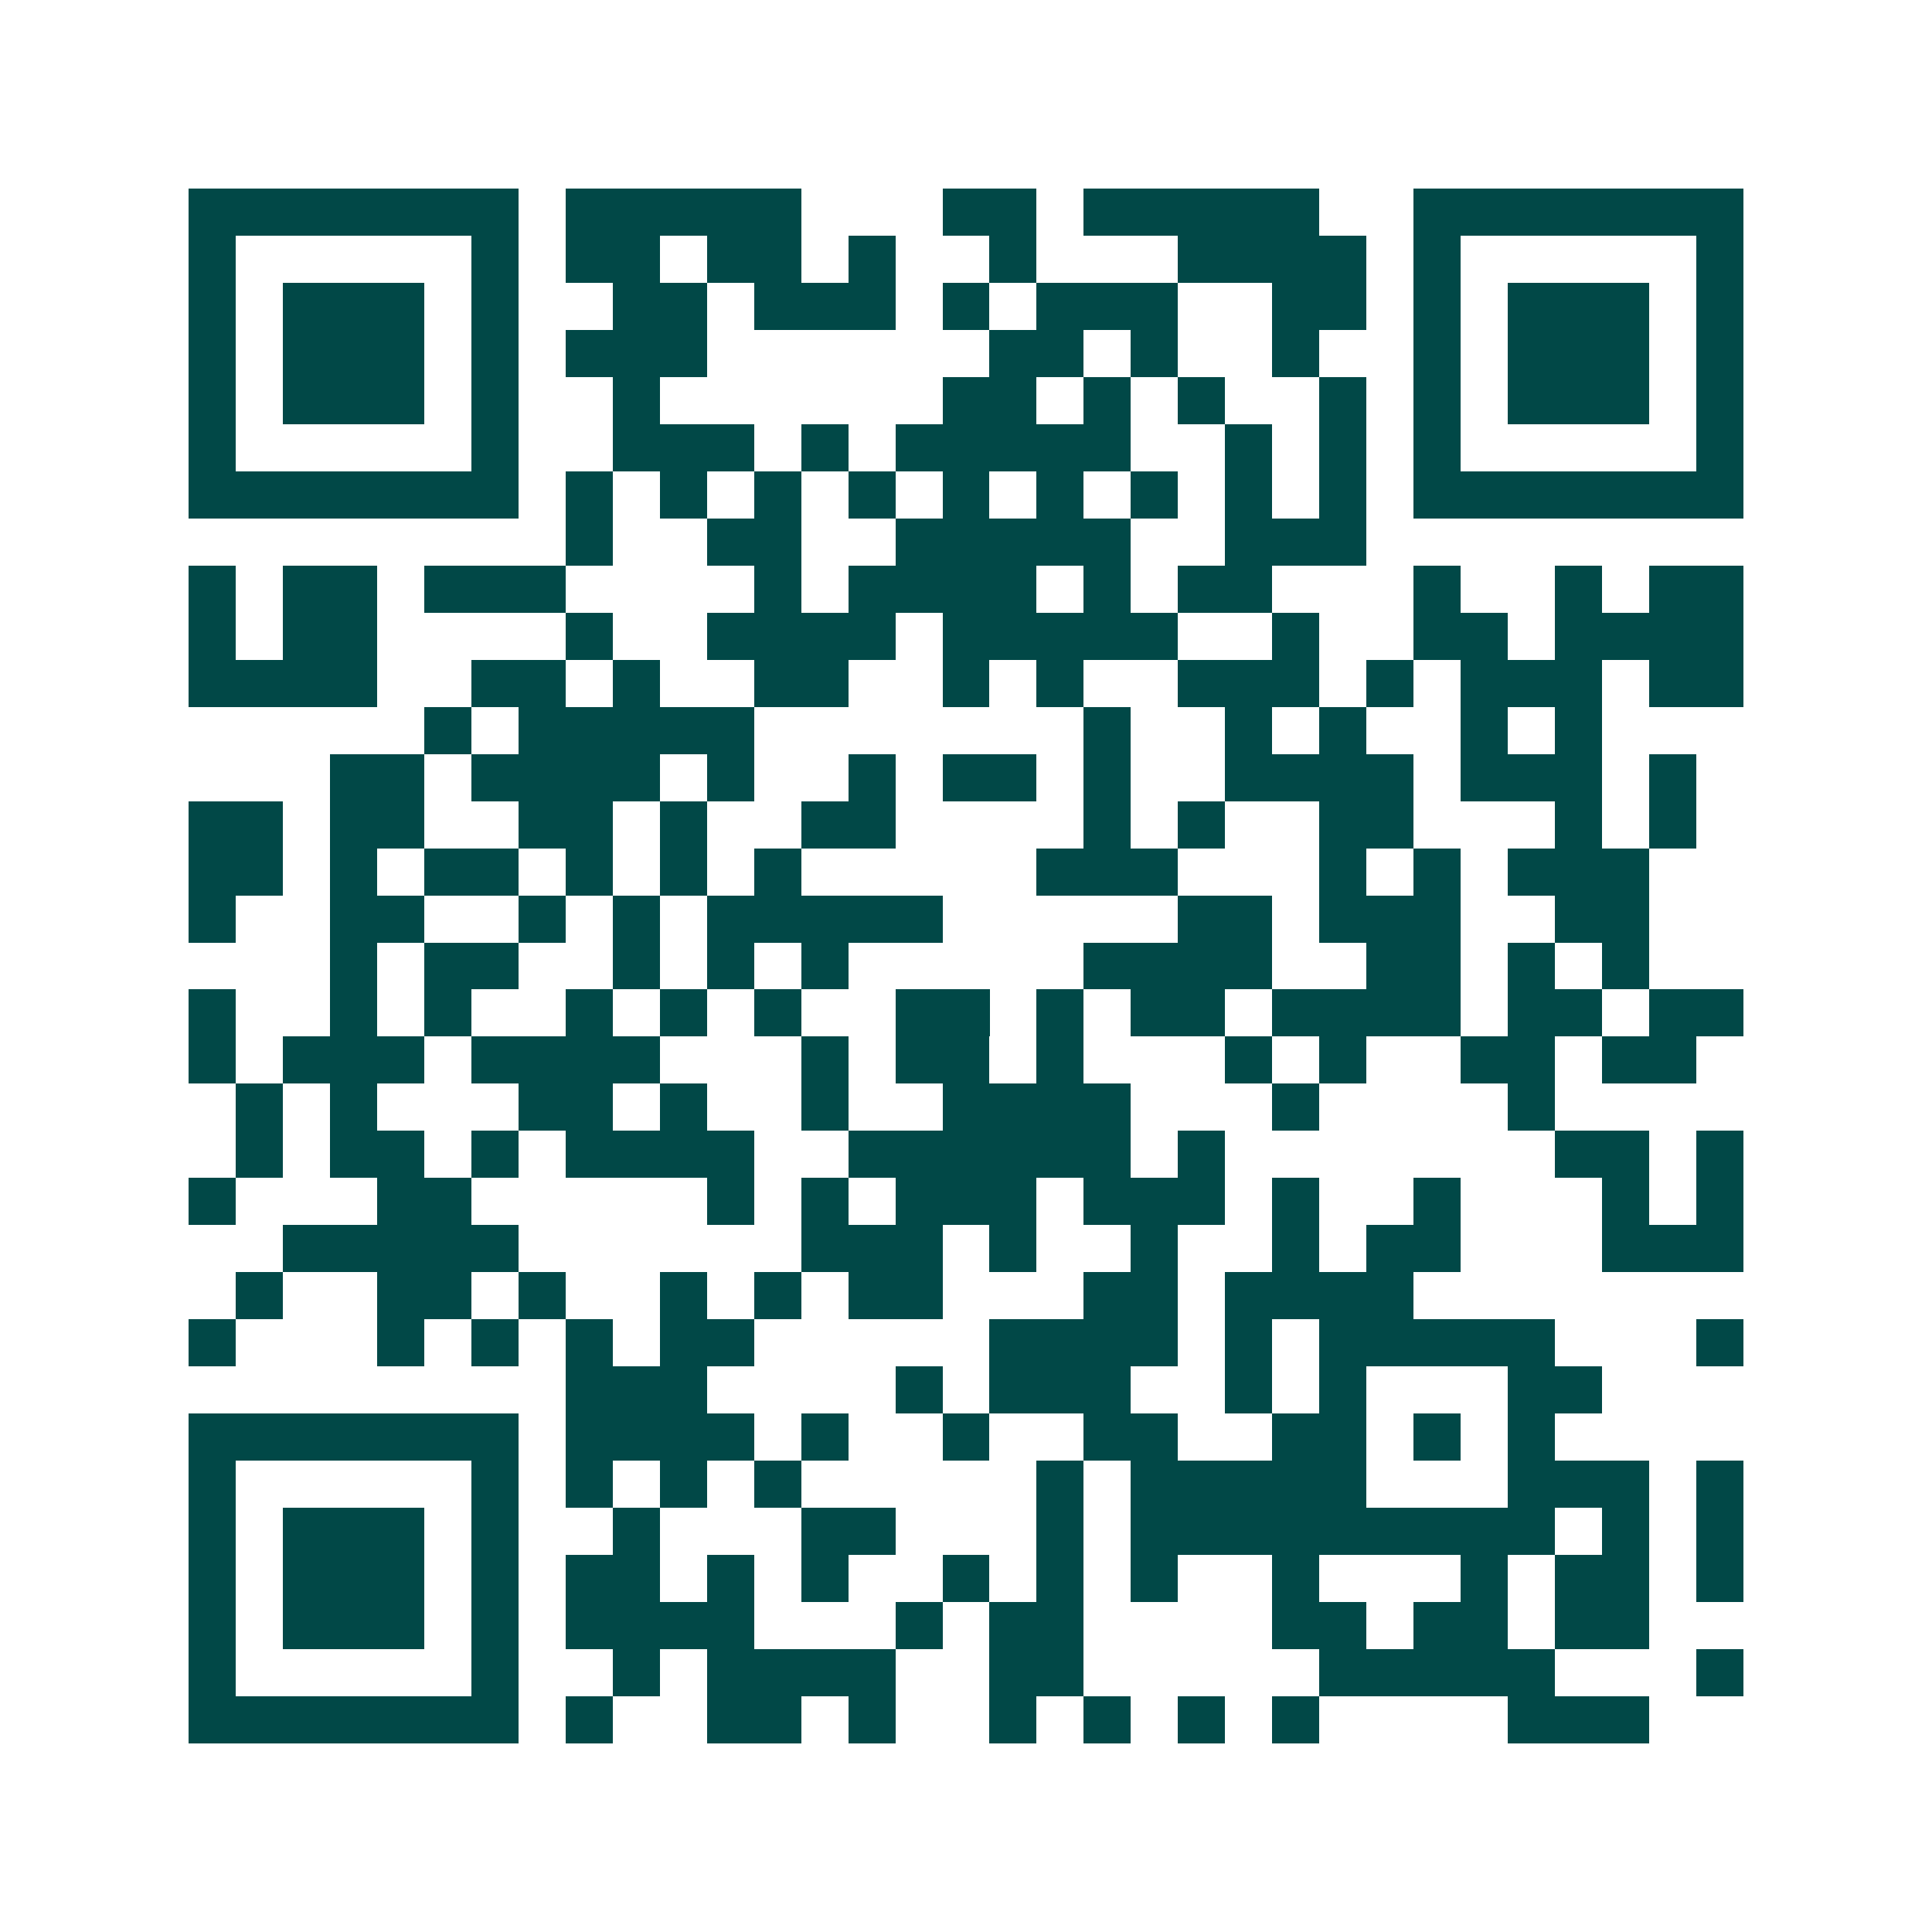 <svg xmlns="http://www.w3.org/2000/svg" width="200" height="200" viewBox="0 0 41 41" shape-rendering="crispEdges"><path fill="#ffffff" d="M0 0h41v41H0z"/><path stroke="#014847" d="M4 4.5h7m1 0h5m3 0h2m1 0h5m2 0h7M4 5.5h1m5 0h1m1 0h2m1 0h2m1 0h1m2 0h1m3 0h4m1 0h1m5 0h1M4 6.5h1m1 0h3m1 0h1m2 0h2m1 0h3m1 0h1m1 0h3m2 0h2m1 0h1m1 0h3m1 0h1M4 7.5h1m1 0h3m1 0h1m1 0h3m6 0h2m1 0h1m2 0h1m2 0h1m1 0h3m1 0h1M4 8.5h1m1 0h3m1 0h1m2 0h1m6 0h2m1 0h1m1 0h1m2 0h1m1 0h1m1 0h3m1 0h1M4 9.5h1m5 0h1m2 0h3m1 0h1m1 0h5m2 0h1m1 0h1m1 0h1m5 0h1M4 10.5h7m1 0h1m1 0h1m1 0h1m1 0h1m1 0h1m1 0h1m1 0h1m1 0h1m1 0h1m1 0h7M12 11.5h1m2 0h2m2 0h5m2 0h3M4 12.5h1m1 0h2m1 0h3m4 0h1m1 0h4m1 0h1m1 0h2m3 0h1m2 0h1m1 0h2M4 13.5h1m1 0h2m4 0h1m2 0h4m1 0h5m2 0h1m2 0h2m1 0h4M4 14.5h4m2 0h2m1 0h1m2 0h2m2 0h1m1 0h1m2 0h3m1 0h1m1 0h3m1 0h2M9 15.5h1m1 0h5m7 0h1m2 0h1m1 0h1m2 0h1m1 0h1M7 16.5h2m1 0h4m1 0h1m2 0h1m1 0h2m1 0h1m2 0h4m1 0h3m1 0h1M4 17.5h2m1 0h2m2 0h2m1 0h1m2 0h2m4 0h1m1 0h1m2 0h2m3 0h1m1 0h1M4 18.5h2m1 0h1m1 0h2m1 0h1m1 0h1m1 0h1m5 0h3m3 0h1m1 0h1m1 0h3M4 19.5h1m2 0h2m2 0h1m1 0h1m1 0h5m5 0h2m1 0h3m2 0h2M7 20.5h1m1 0h2m2 0h1m1 0h1m1 0h1m5 0h4m2 0h2m1 0h1m1 0h1M4 21.5h1m2 0h1m1 0h1m2 0h1m1 0h1m1 0h1m2 0h2m1 0h1m1 0h2m1 0h4m1 0h2m1 0h2M4 22.5h1m1 0h3m1 0h4m3 0h1m1 0h2m1 0h1m3 0h1m1 0h1m2 0h2m1 0h2M5 23.5h1m1 0h1m3 0h2m1 0h1m2 0h1m2 0h4m3 0h1m4 0h1M5 24.5h1m1 0h2m1 0h1m1 0h4m2 0h6m1 0h1m7 0h2m1 0h1M4 25.5h1m3 0h2m5 0h1m1 0h1m1 0h3m1 0h3m1 0h1m2 0h1m3 0h1m1 0h1M6 26.5h5m6 0h3m1 0h1m2 0h1m2 0h1m1 0h2m3 0h3M5 27.5h1m2 0h2m1 0h1m2 0h1m1 0h1m1 0h2m3 0h2m1 0h4M4 28.5h1m3 0h1m1 0h1m1 0h1m1 0h2m5 0h4m1 0h1m1 0h5m3 0h1M12 29.5h3m4 0h1m1 0h3m2 0h1m1 0h1m3 0h2M4 30.5h7m1 0h4m1 0h1m2 0h1m2 0h2m2 0h2m1 0h1m1 0h1M4 31.5h1m5 0h1m1 0h1m1 0h1m1 0h1m5 0h1m1 0h5m3 0h3m1 0h1M4 32.5h1m1 0h3m1 0h1m2 0h1m3 0h2m3 0h1m1 0h9m1 0h1m1 0h1M4 33.5h1m1 0h3m1 0h1m1 0h2m1 0h1m1 0h1m2 0h1m1 0h1m1 0h1m2 0h1m3 0h1m1 0h2m1 0h1M4 34.5h1m1 0h3m1 0h1m1 0h4m3 0h1m1 0h2m4 0h2m1 0h2m1 0h2M4 35.5h1m5 0h1m2 0h1m1 0h4m2 0h2m5 0h5m3 0h1M4 36.5h7m1 0h1m2 0h2m1 0h1m2 0h1m1 0h1m1 0h1m1 0h1m4 0h3"/></svg>
